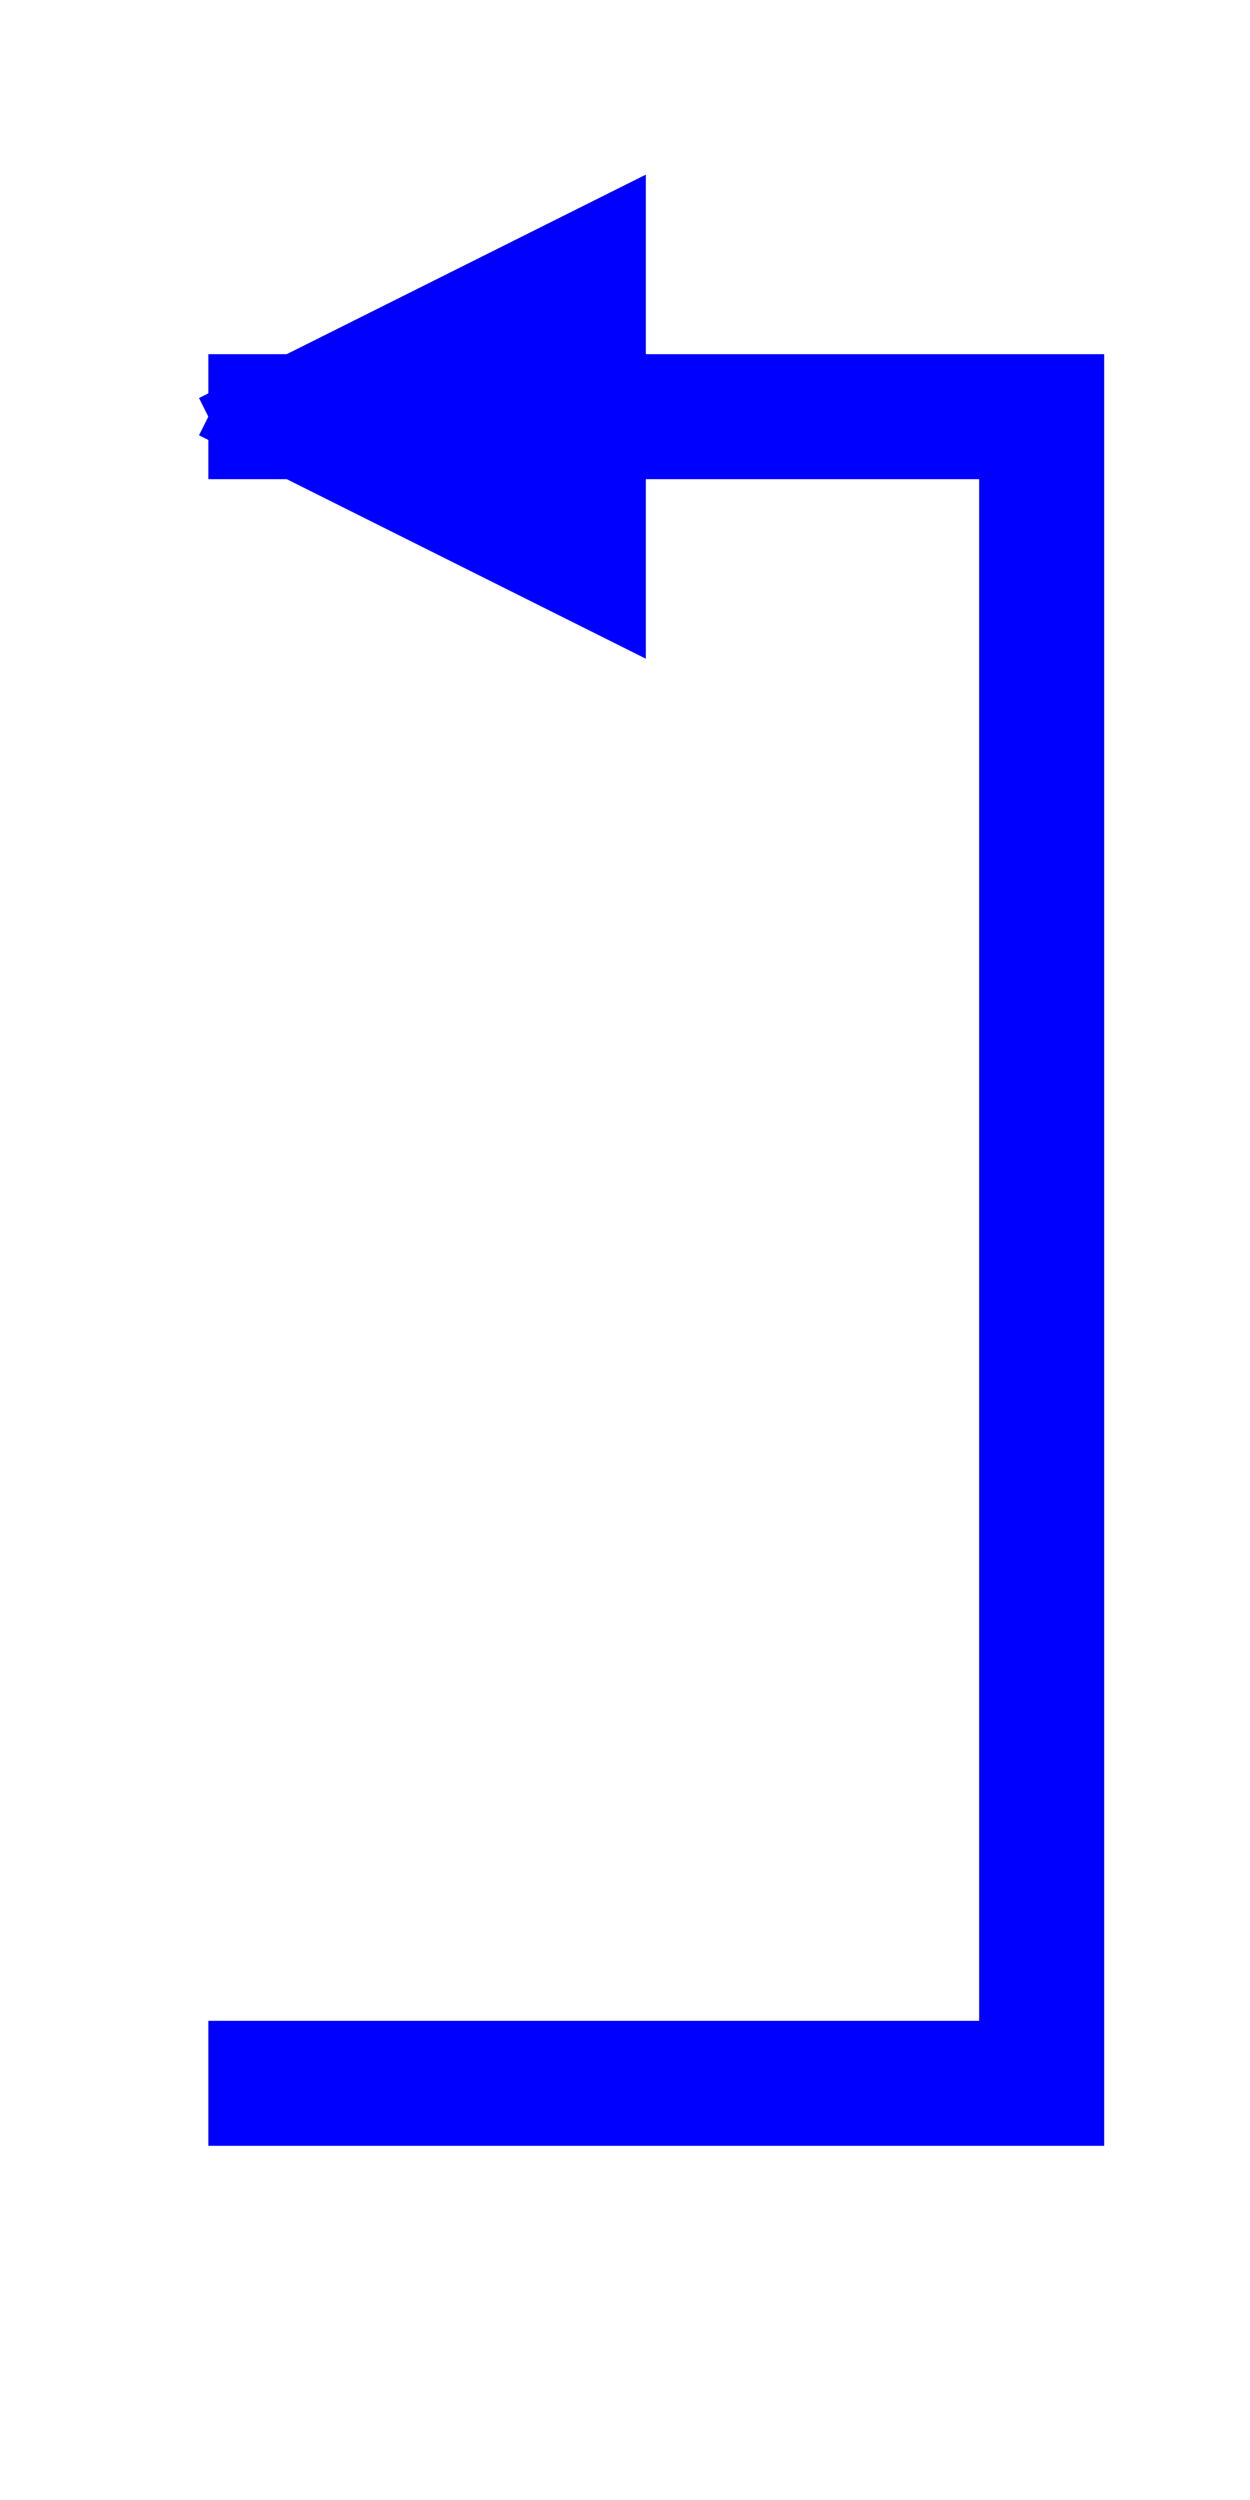 ﻿<svg xmlns="http://www.w3.org/2000/svg" width="30" height="60">
<rect x="0" y="0" width="100%" height="100%" fill="white" />

<polyline points="5,10 25,10 25,50 5,50" fill="none" stroke="rgb(0,0,255)" stroke-width="3"/>
<polyline points="5,10 15,5 15,15 5,10" fill="rgb(0,0,255)" stroke="rgb(0,0,255)"/>

</svg>